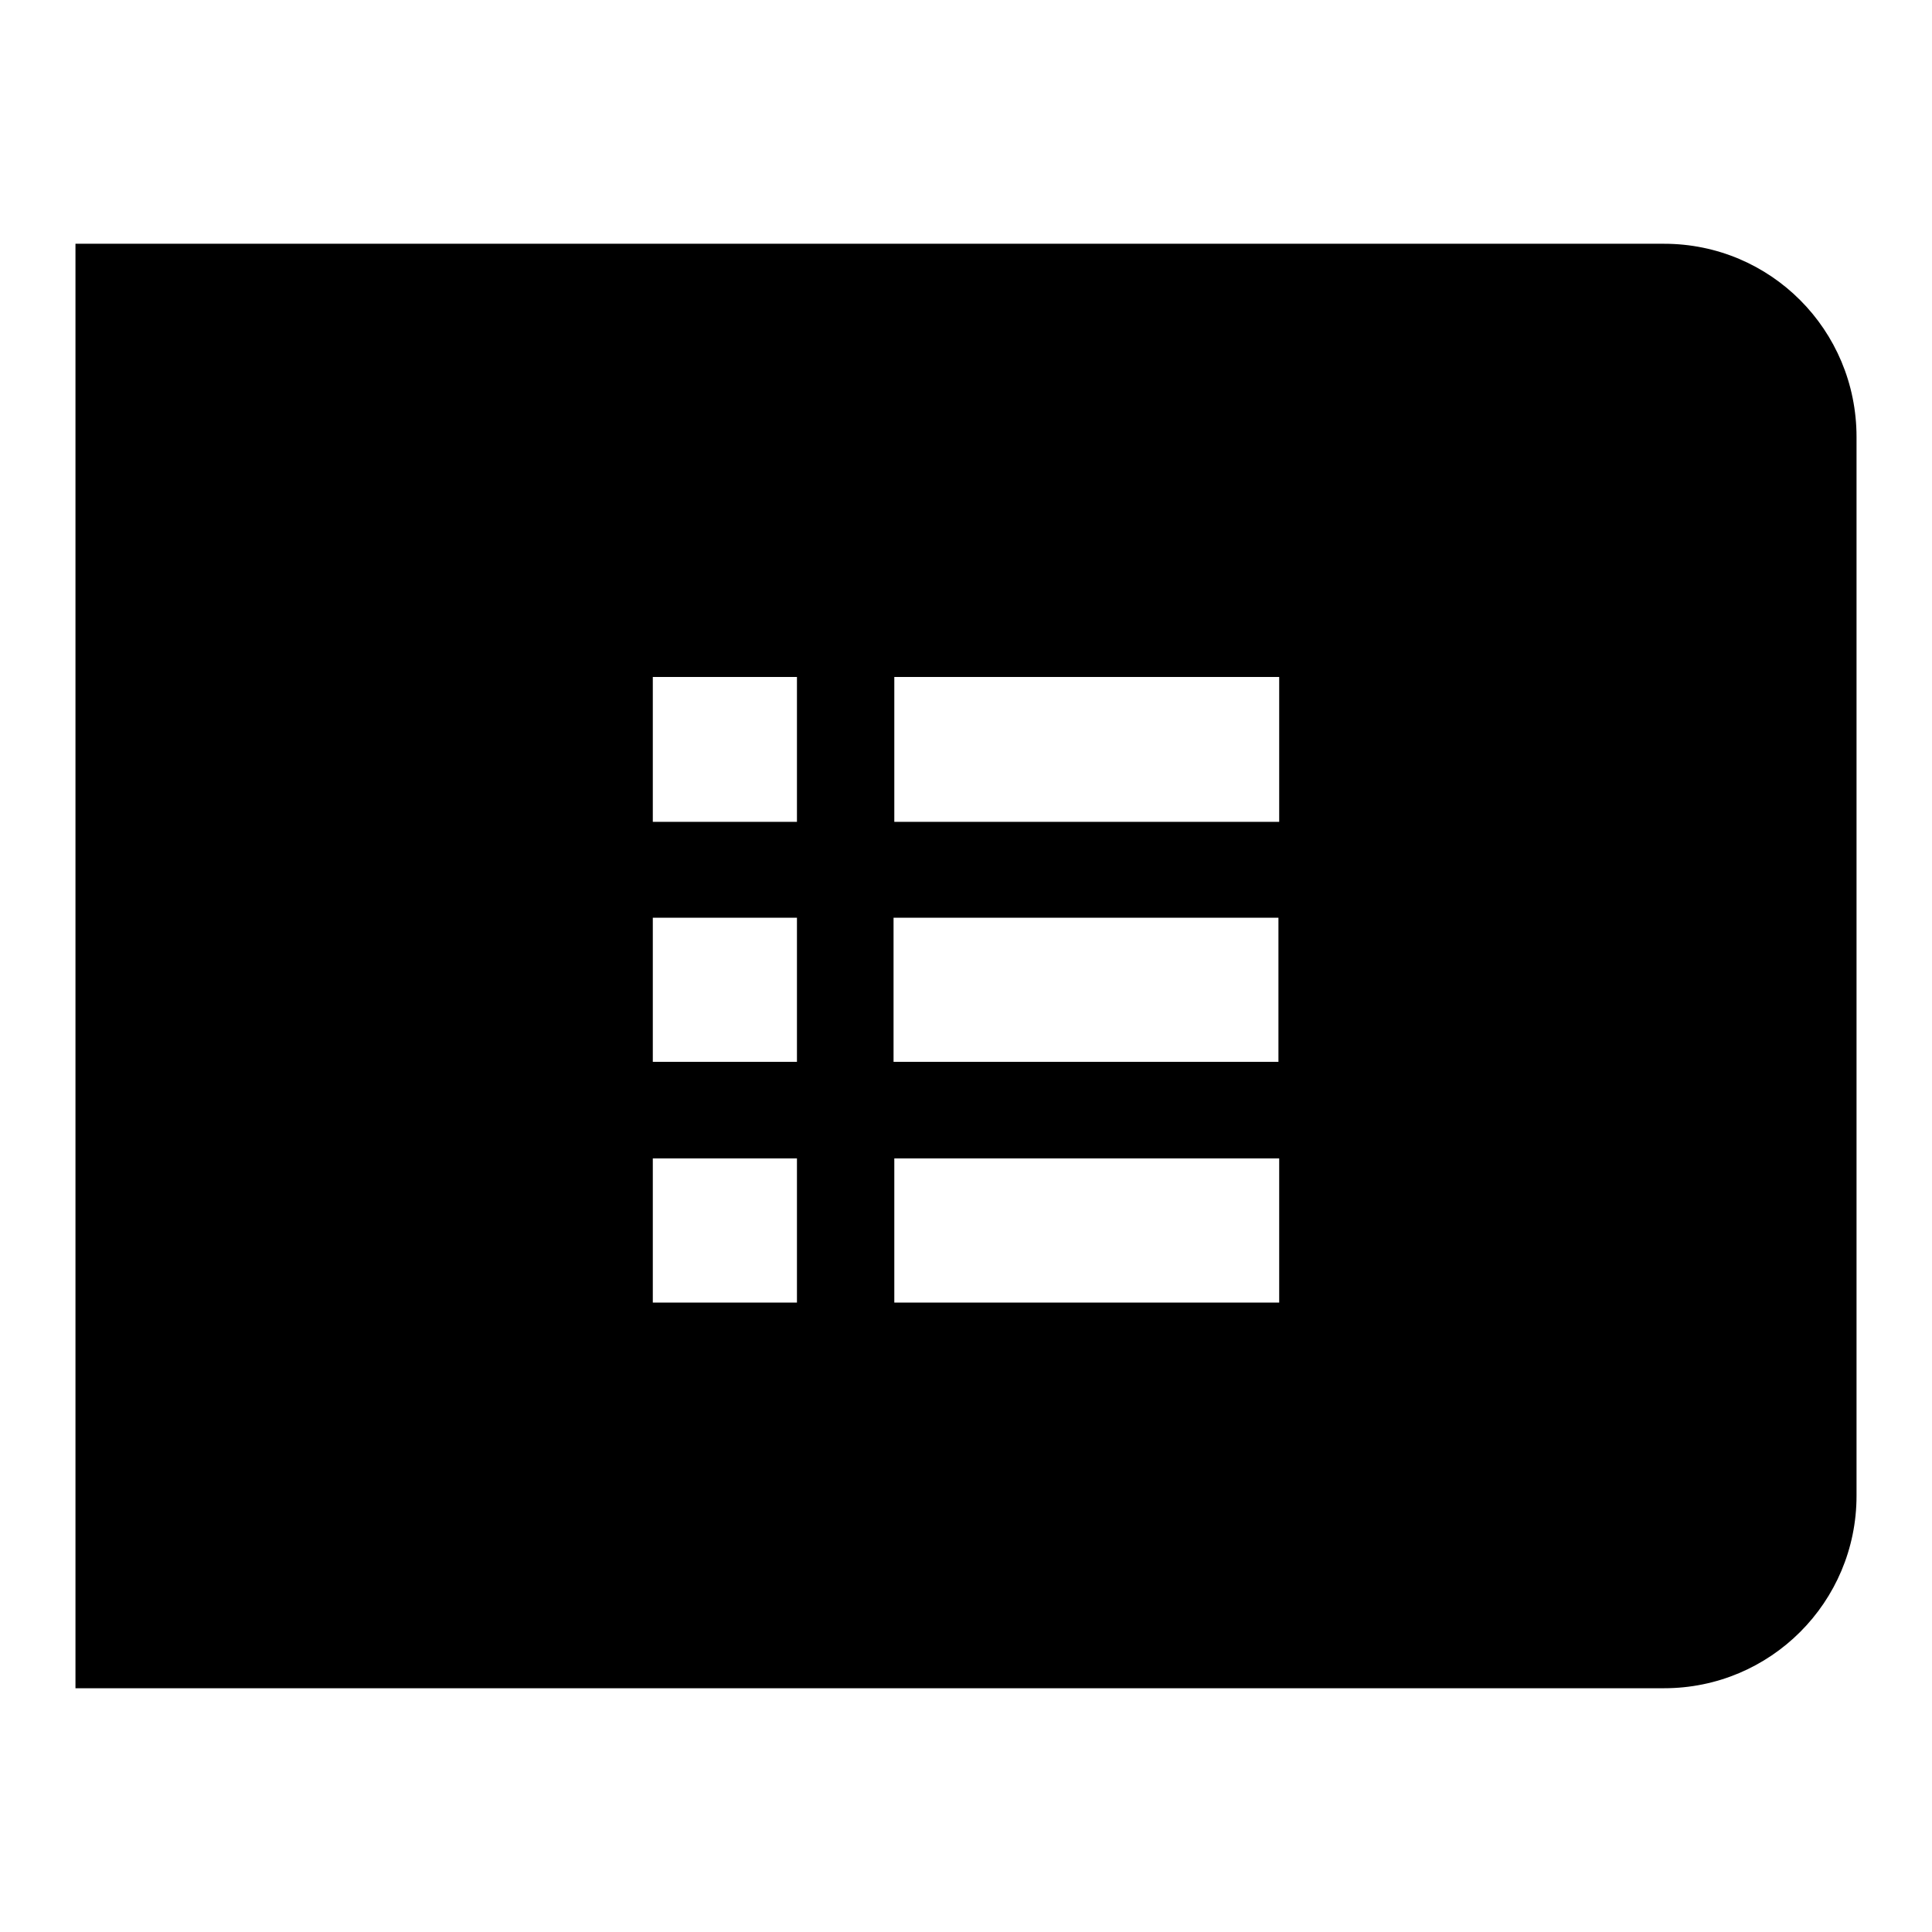 <?xml version="1.0" encoding="utf-8"?>
<!-- Svg Vector Icons : http://www.onlinewebfonts.com/icon -->
<!DOCTYPE svg PUBLIC "-//W3C//DTD SVG 1.1//EN" "http://www.w3.org/Graphics/SVG/1.1/DTD/svg11.dtd">
<svg version="1.1" xmlns="http://www.w3.org/2000/svg" xmlns:xlink="http://www.w3.org/1999/xlink" x="0px" y="0px" viewBox="0 0 256 256" enable-background="new 0 0 256 256" xml:space="preserve">
<g><g><path fill="#000000" d="M220.5,32.3H10v191.4h210.5c14.1,0,25.5-11.4,25.5-25.5V57.9C246,43.7,234.6,32.3,220.5,32.3z M86.5,121.6h19.1v19.1H86.5V121.6z M105.7,172.6H86.5v-19.1h19.1V172.6z M105.7,108.9H86.5V89.7h19.1V108.9z M118.4,121.6h51v19.1h-51V121.6z M169.5,172.6h-51v-19.1h51V172.6L169.5,172.6z M169.5,108.9h-51V89.7h51V108.9z"/></g></g>
</svg>